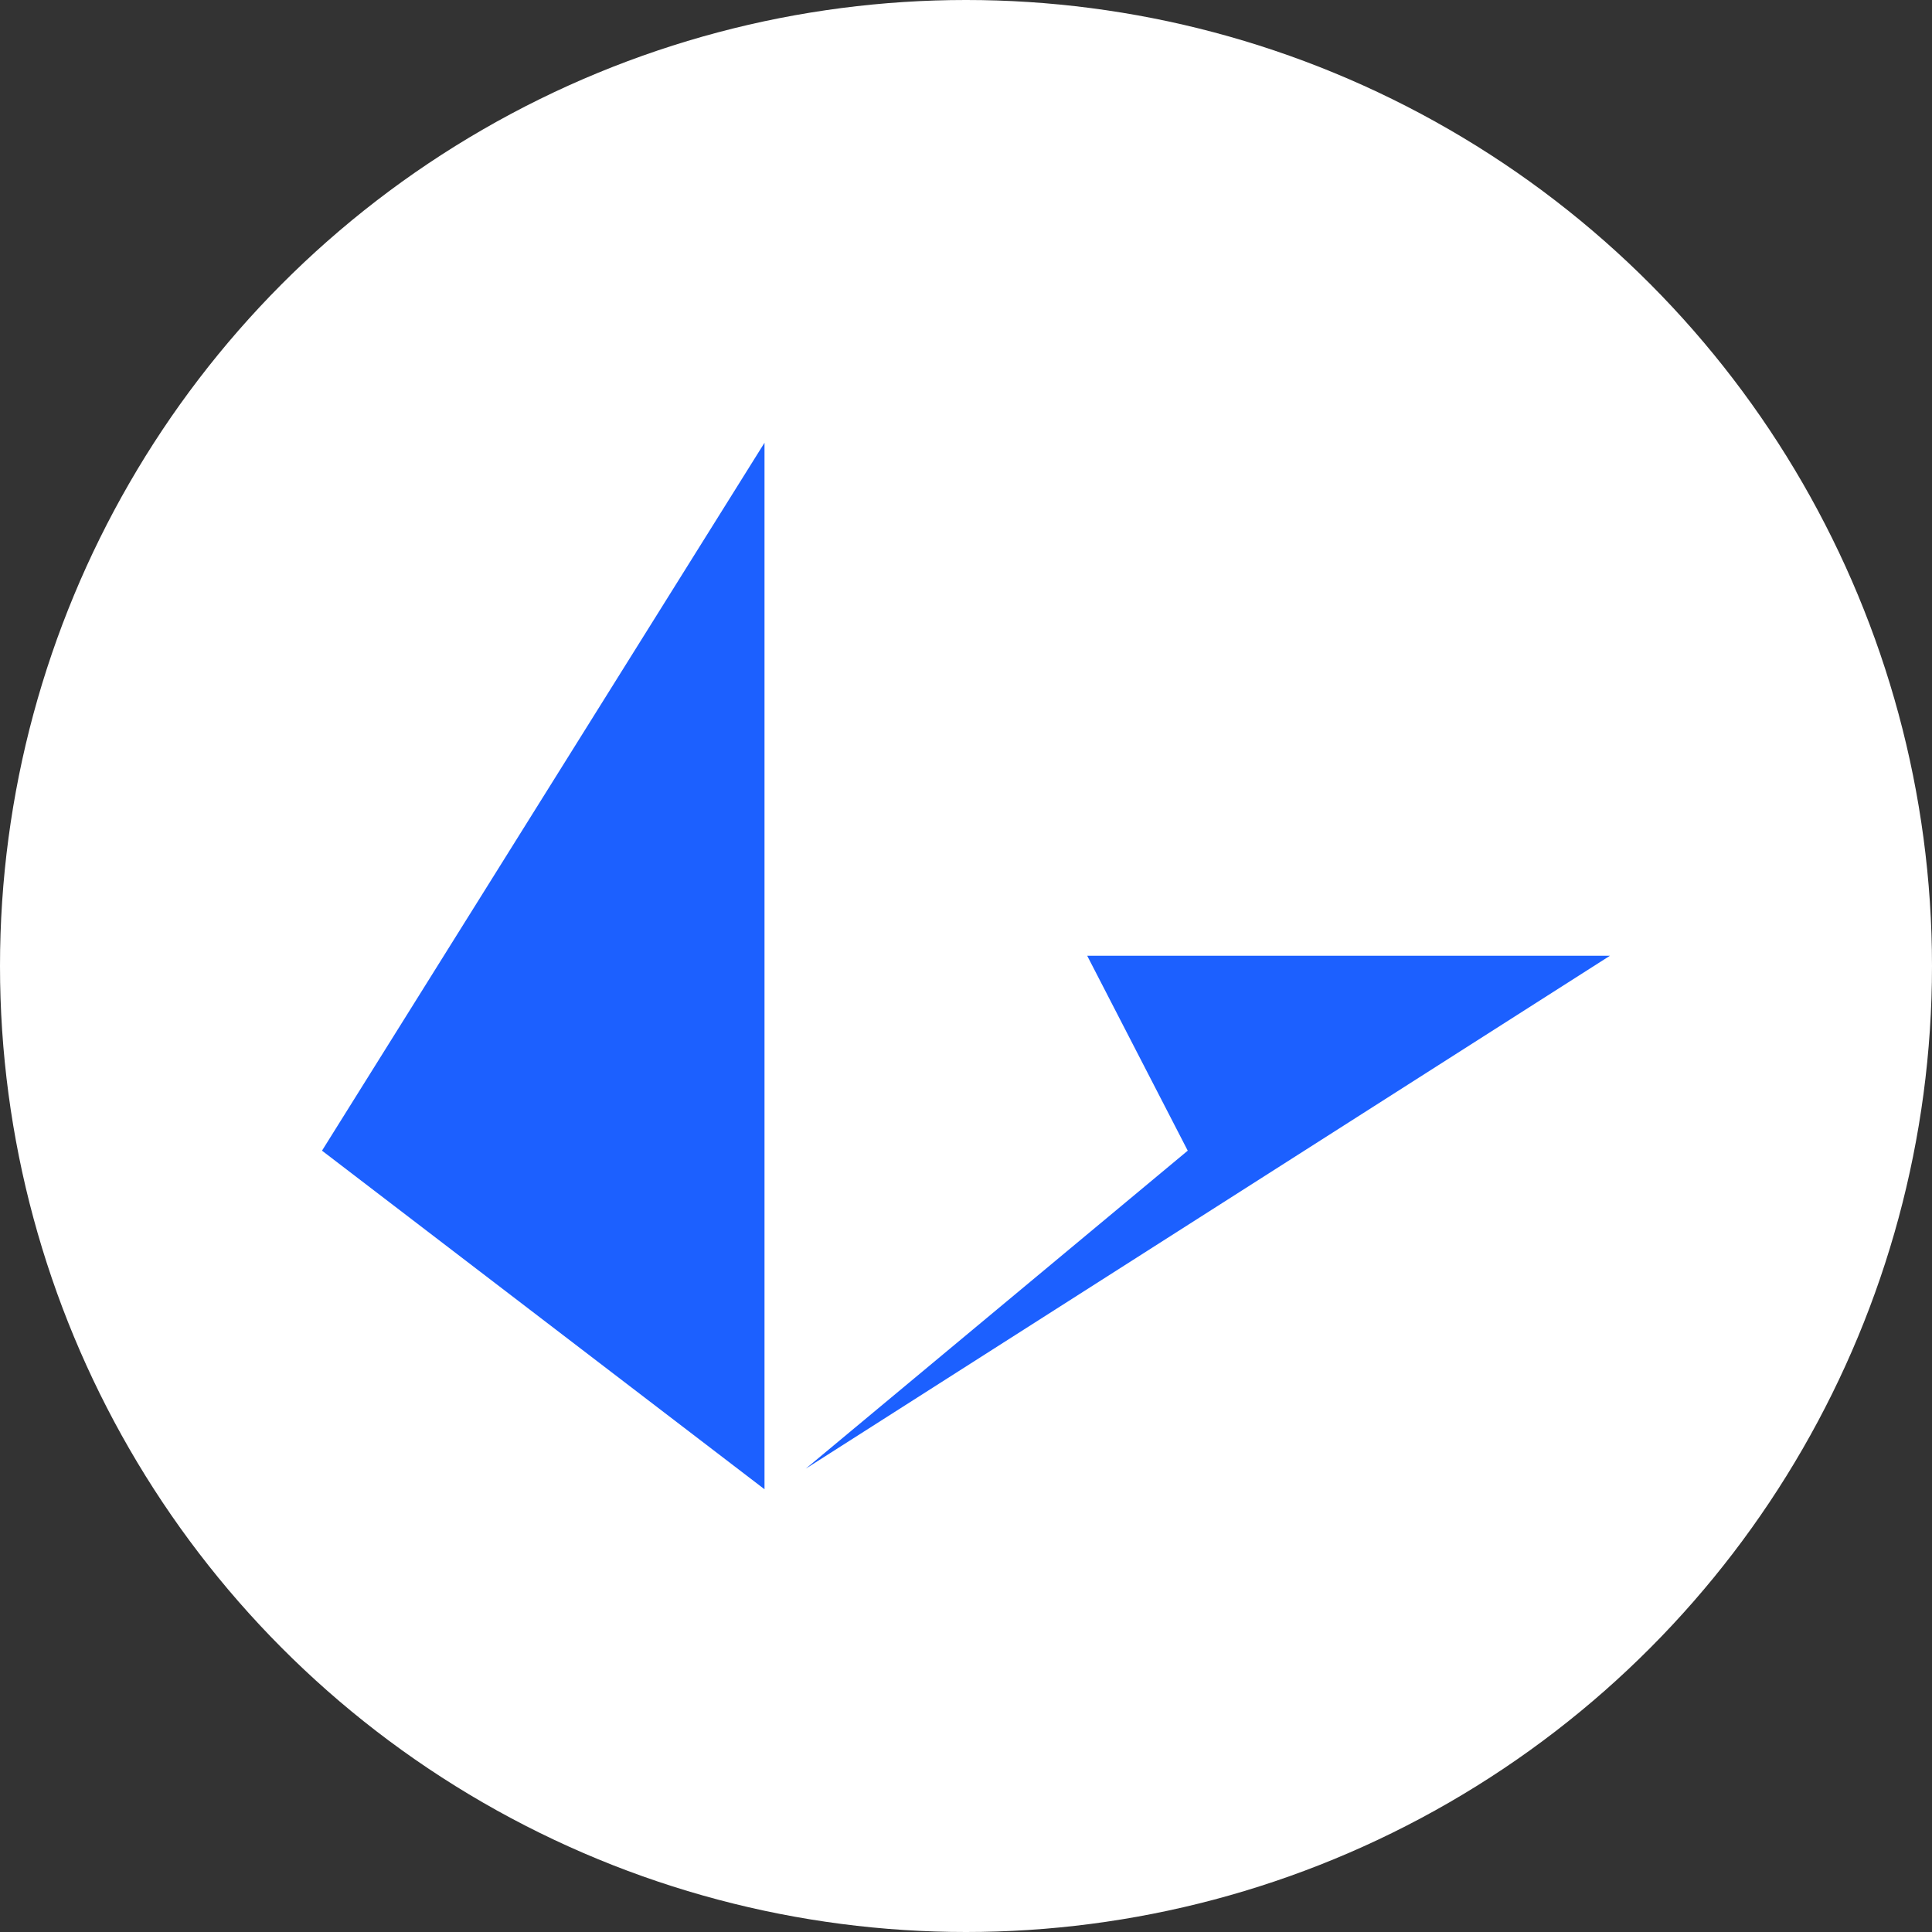 <svg width="48" height="48" viewBox="0 0 48 48" fill="none" xmlns="http://www.w3.org/2000/svg">
<rect x="0" y="0" width="48" height="48" fill="#333333" stroke="none"/>
<circle cx="24" cy="24" r="24" fill="white"/>
<path d="M18.994 11V37L8 28.588L18.994 11Z" fill="#1C60FF"/>
<path d="M29.509 28.588L20.017 36.49L40 23.745H27.011L29.509 28.588Z" fill="#1C60FF"/>
</svg>
